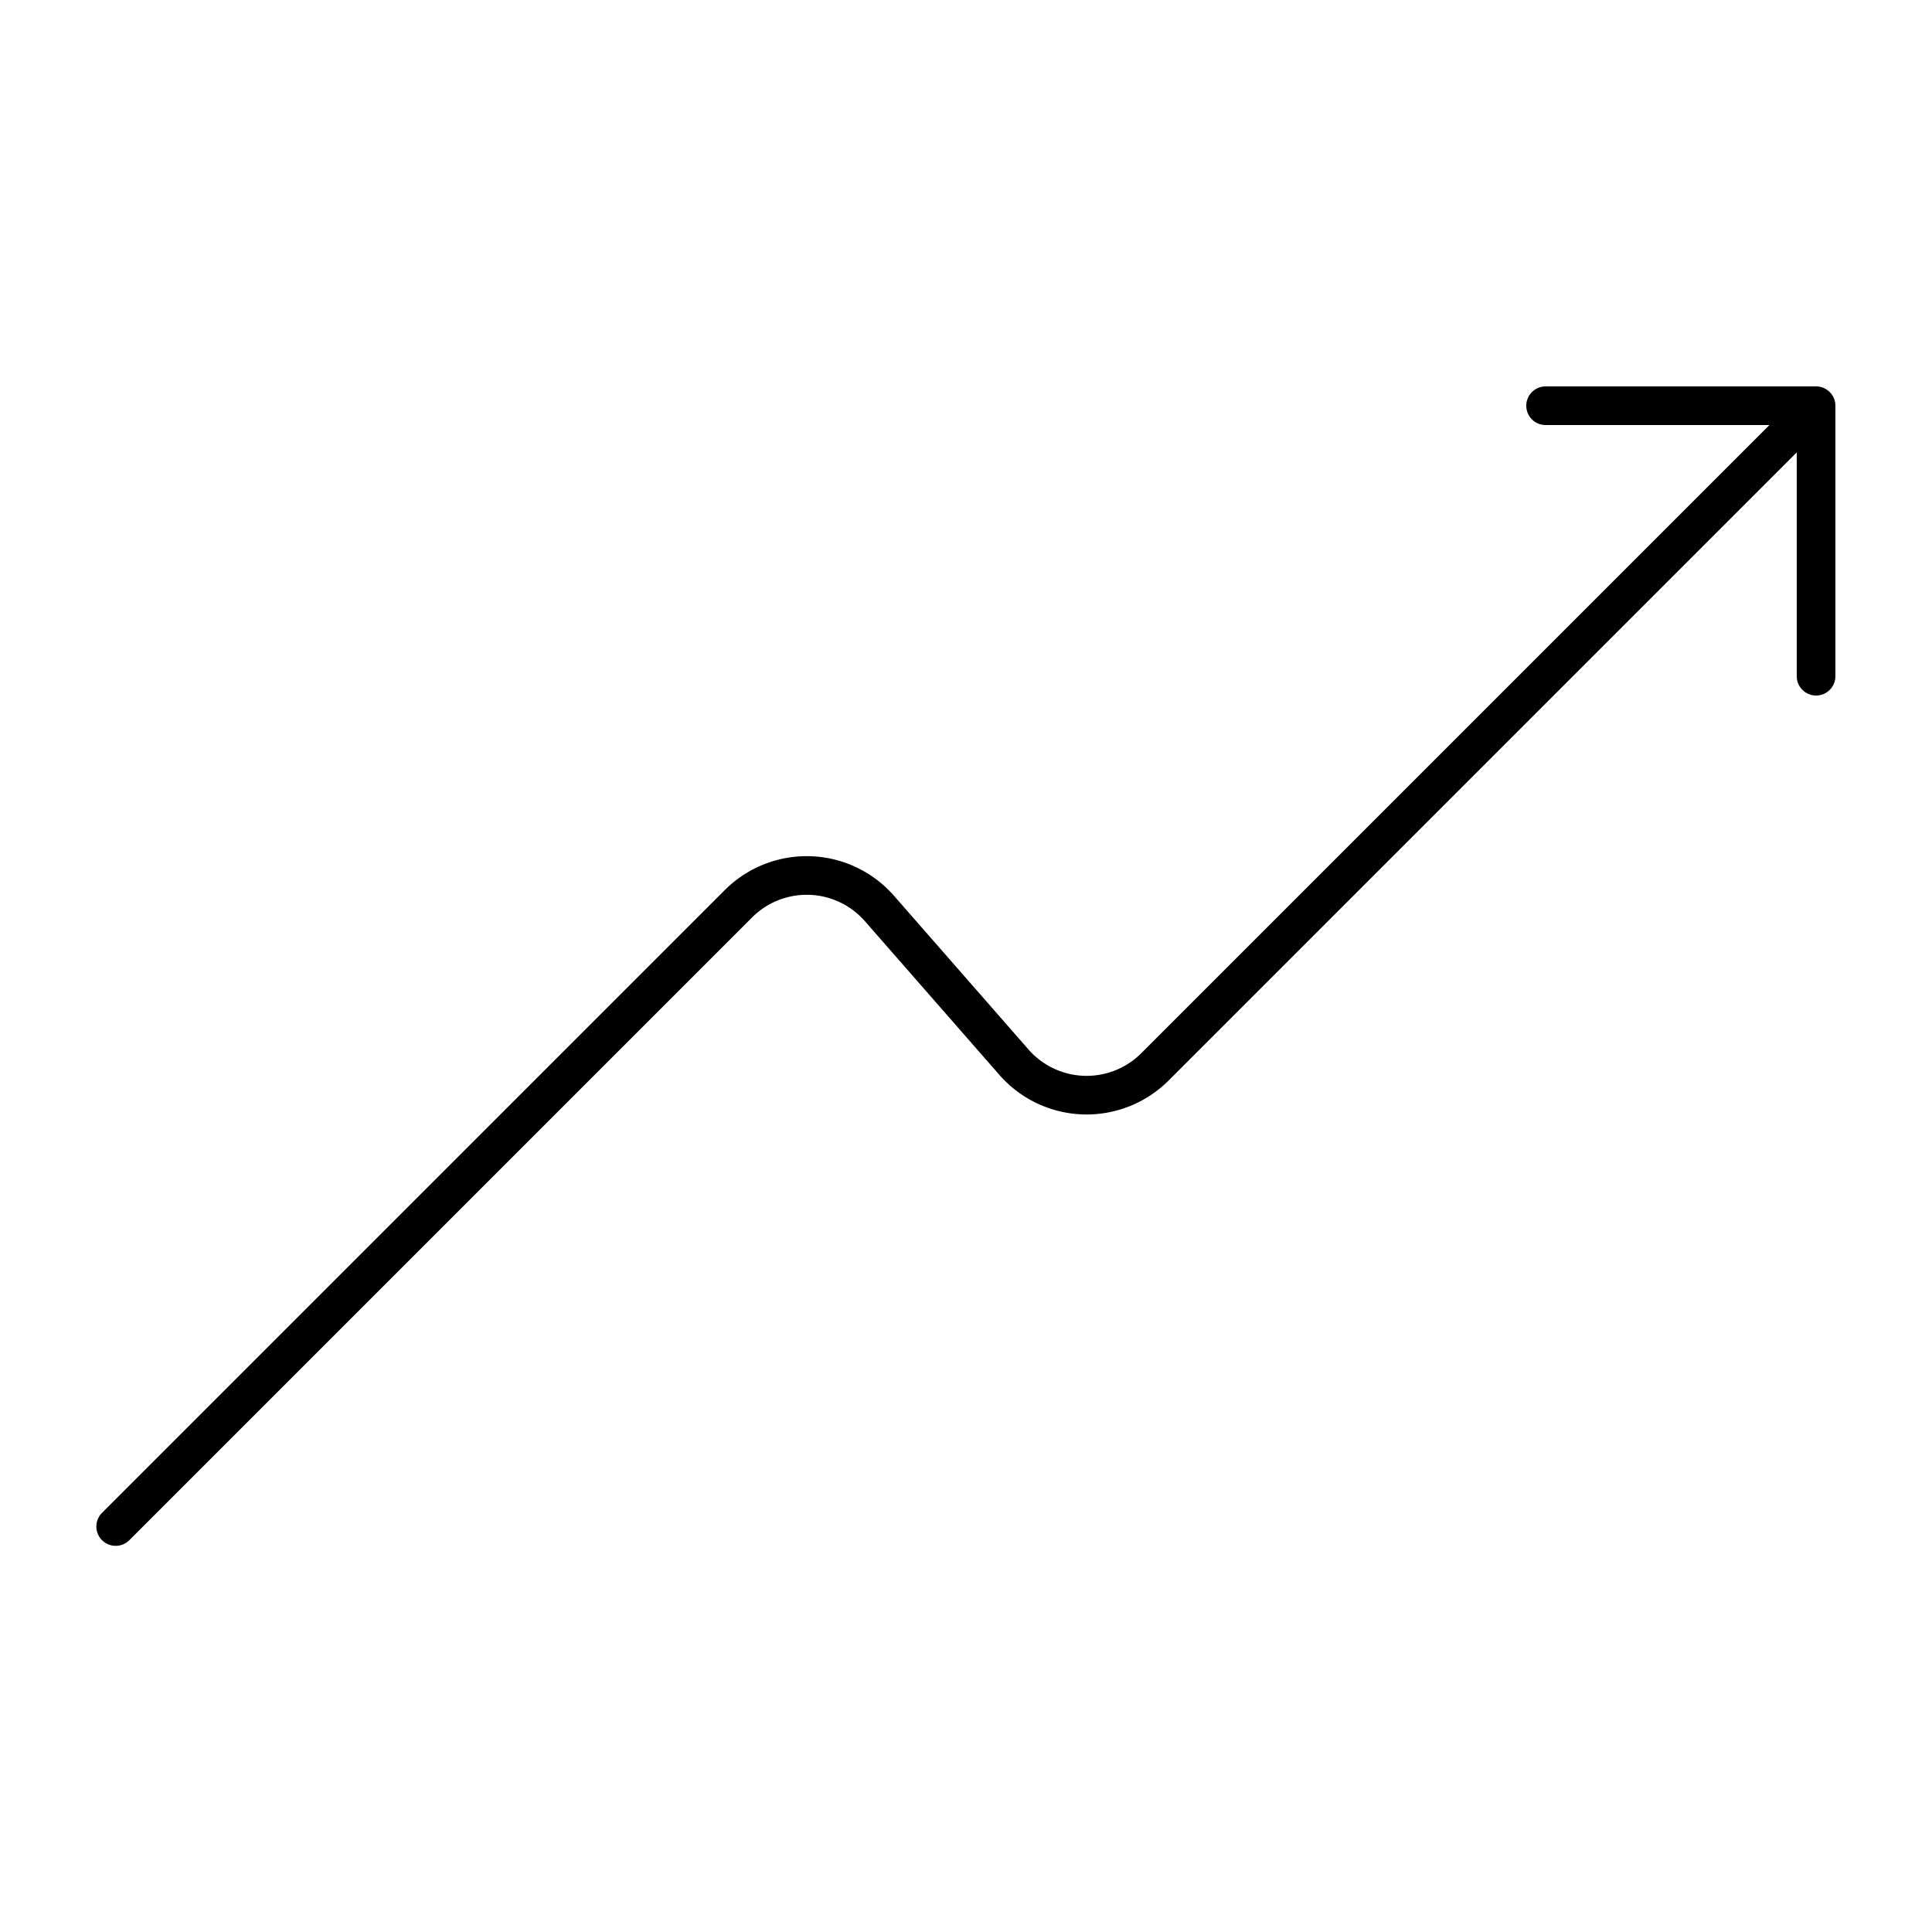 <?xml version="1.0" ?><svg data-name="Layer 1" id="Layer_1" viewBox="0 0 100 100" xmlns="http://www.w3.org/2000/svg"><title/><path d="M94.924,20.619A1.003,1.003,0,0,0,94,20H80a1,1,0,0,0,0,2v-0H91.586L59.072,54.514a4,4,0,0,1-5.839-.194l-6.961-7.956a6,6,0,0,0-8.759-.291L5.293,78.293a1,1,0,1,0,1.414,1.414L38.928,47.486a4,4,0,0,1,5.839.194l6.961,7.956a6,6,0,0,0,8.759.291L93,23.414,93,35a1,1,0,0,0,2,0l-0-14A1,1,0,0,0,94.924,20.619Z"/></svg>